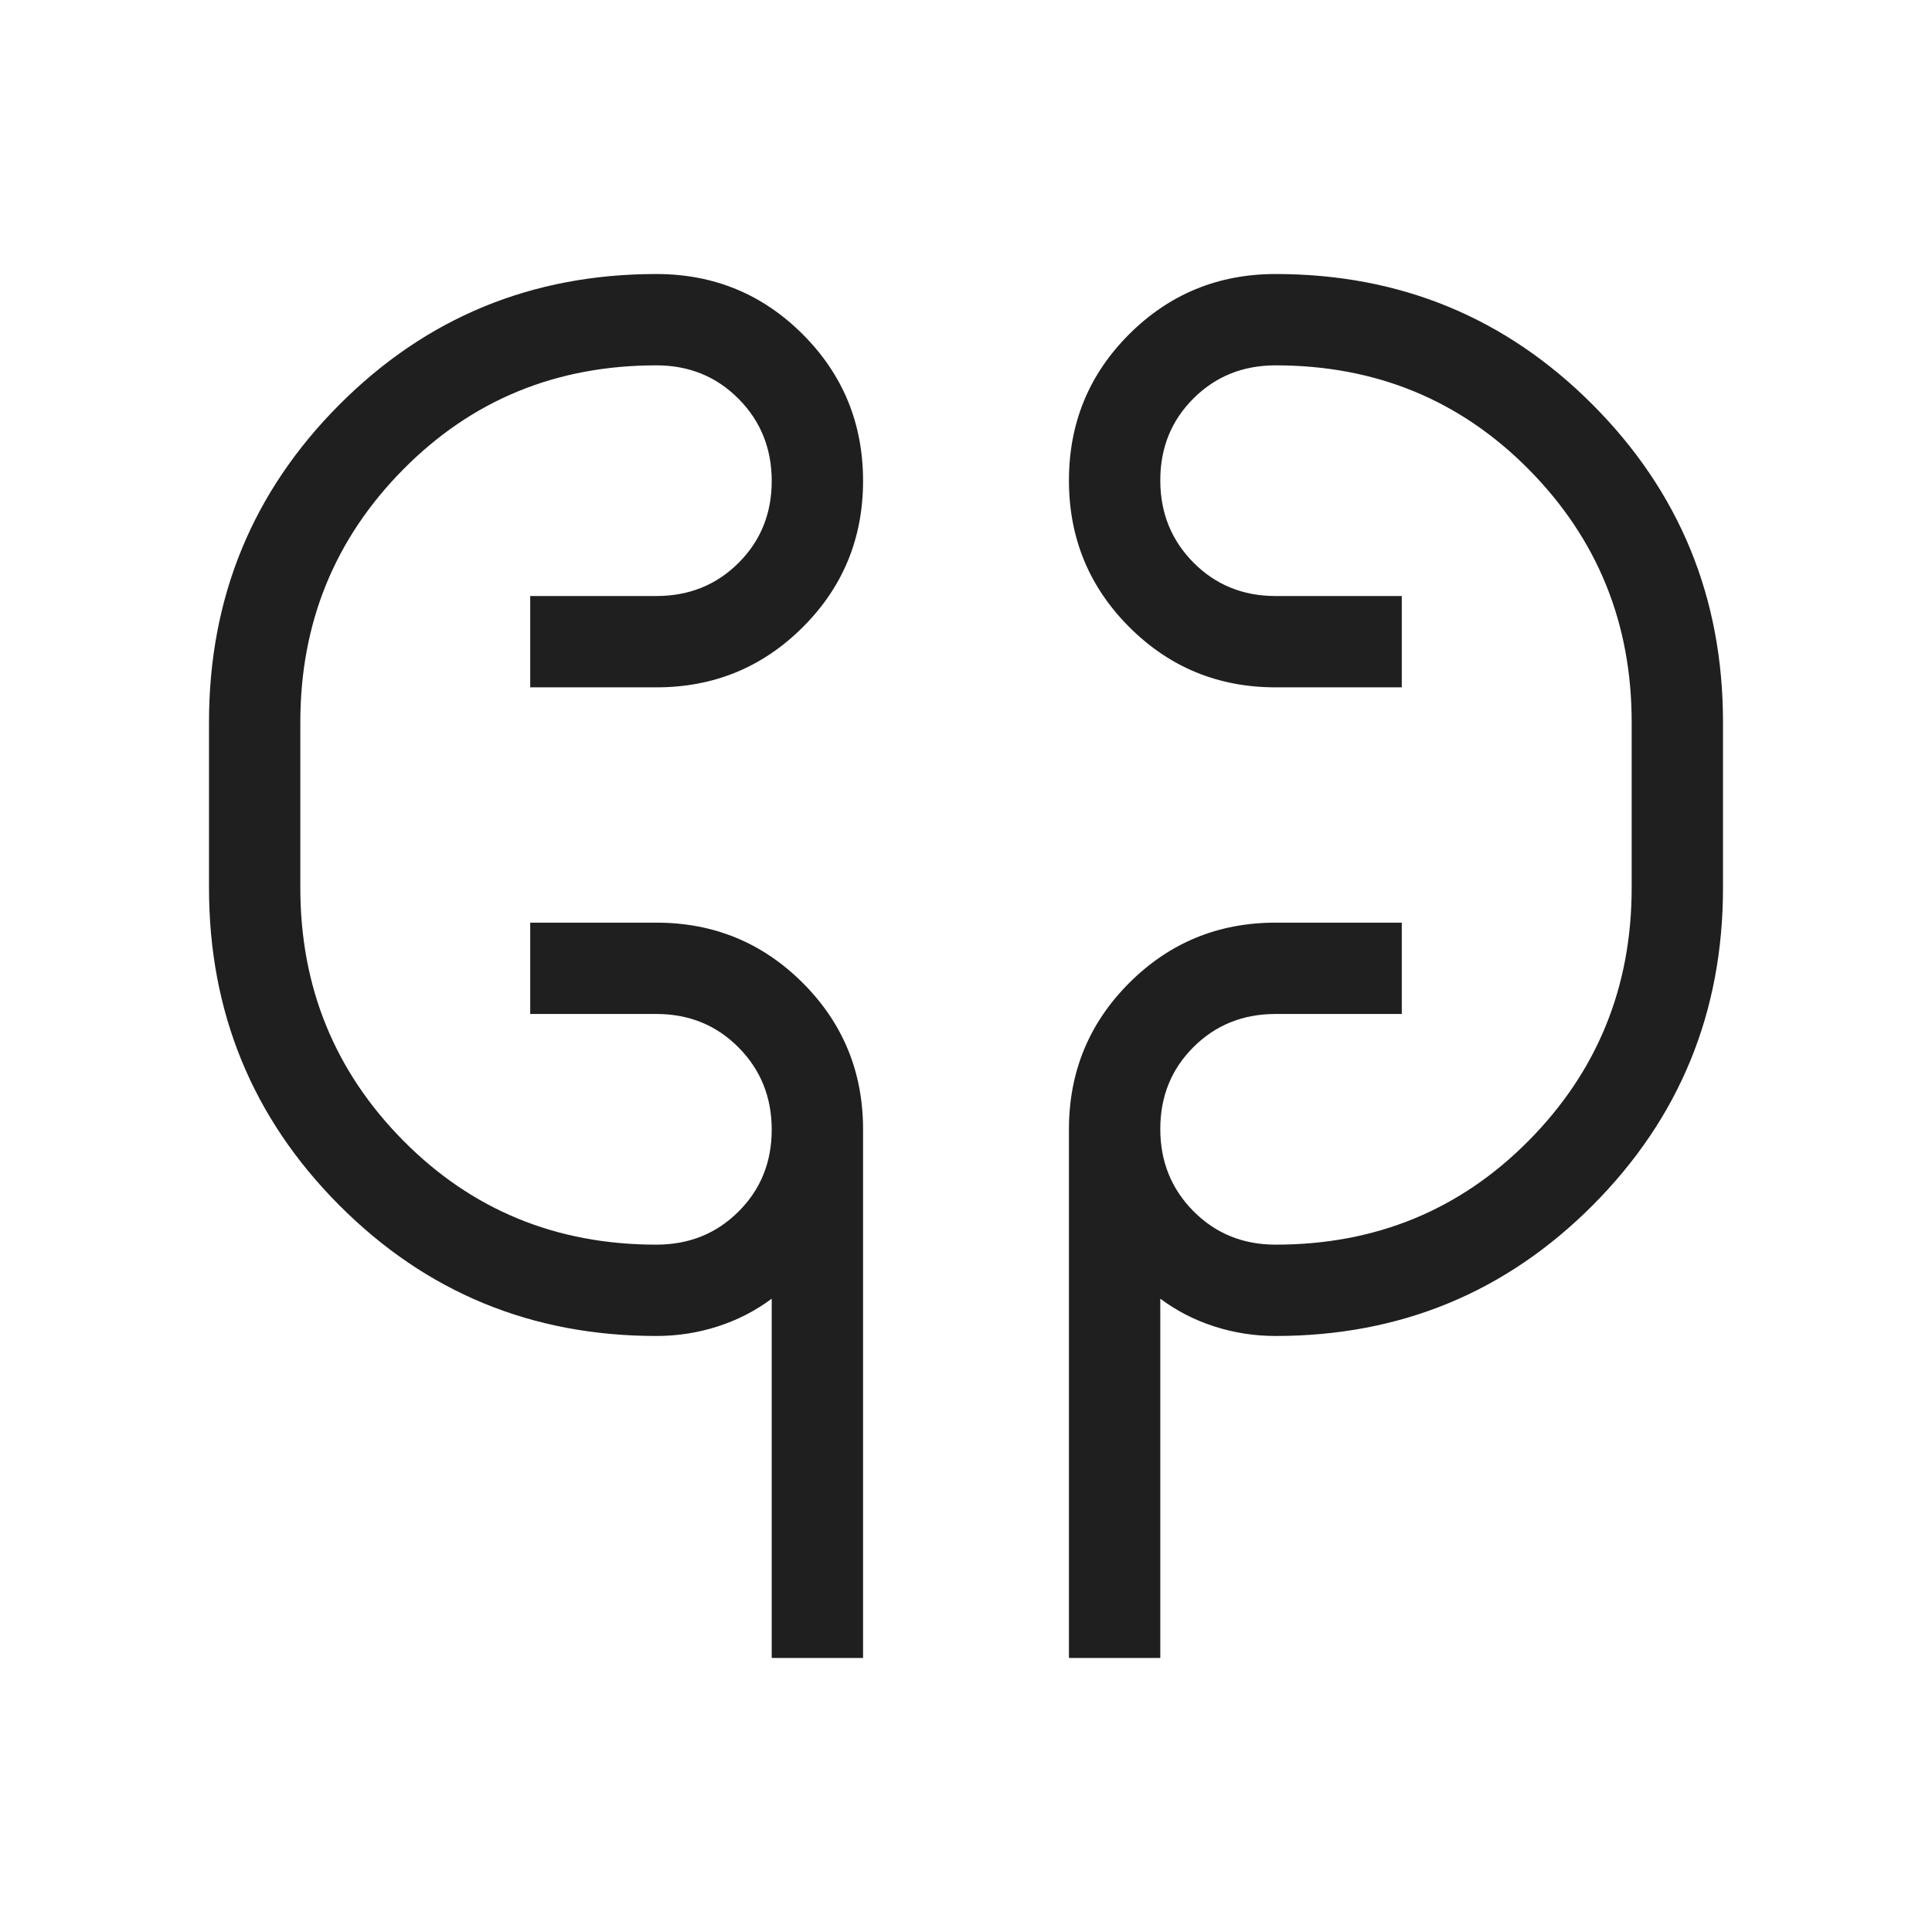 <svg xmlns="http://www.w3.org/2000/svg" height="48px" viewBox="0 -960 960 960" width="48px" fill="#1f1f1f"><path d="M383.46-136.16v-178.53q-12.15 9.07-26.87 13.8t-30.44 4.73q-92.84 0-157.57-64.96-64.73-64.96-64.73-157.73v-82.3q0-92.77 64.73-157.73t157.57-64.96q42.79 0 72.74 29.97 29.96 29.98 29.96 72.81t-29.96 72.71q-29.95 29.89-72.74 29.89h-62.69v-45.38h62.69q24.33 0 40.82-16.45 16.49-16.44 16.49-40.69 0-24.25-16.49-40.87-16.49-16.61-40.82-16.61-74.63 0-125.77 51.69-51.15 51.69-51.15 125.62v82.3q0 73.93 51.15 125.62 51.14 51.69 125.77 51.69 24.33 0 40.82-16.44 16.49-16.44 16.49-40.69 0-24.25-16.49-40.87-16.49-16.62-40.82-16.62h-62.69v-45.38h62.69q42.79 0 72.74 29.95 29.96 29.95 29.96 72.74v262.69h-45.39Zm147.69 0v-262.69q0-42.79 29.96-72.74 29.95-29.95 72.74-29.95h62.69v45.38h-62.69q-24.33 0-40.82 16.45-16.49 16.44-16.49 40.69 0 24.25 16.49 40.87 16.49 16.61 40.82 16.61 74.63 0 125.77-51.69 51.15-51.69 51.15-125.62v-82.3q0-73.93-51.15-125.62-51.14-51.69-125.77-51.69-24.33 0-40.82 16.44-16.49 16.44-16.49 40.69 0 24.25 16.49 40.87 16.49 16.62 40.82 16.62h62.69v45.38h-62.69q-42.79 0-72.74-29.98-29.96-29.98-29.96-72.81t29.96-72.71q29.95-29.88 72.74-29.88 92.84 0 157.57 64.96 64.73 64.96 64.73 157.73v82.3q0 92.77-64.73 157.73t-157.57 64.96q-15.72 0-30.44-4.73t-26.87-13.8v178.53h-45.39ZM149.23-518.85v-82.3 82.3Zm661.54-82.3v82.3-82.3Z"/></svg>